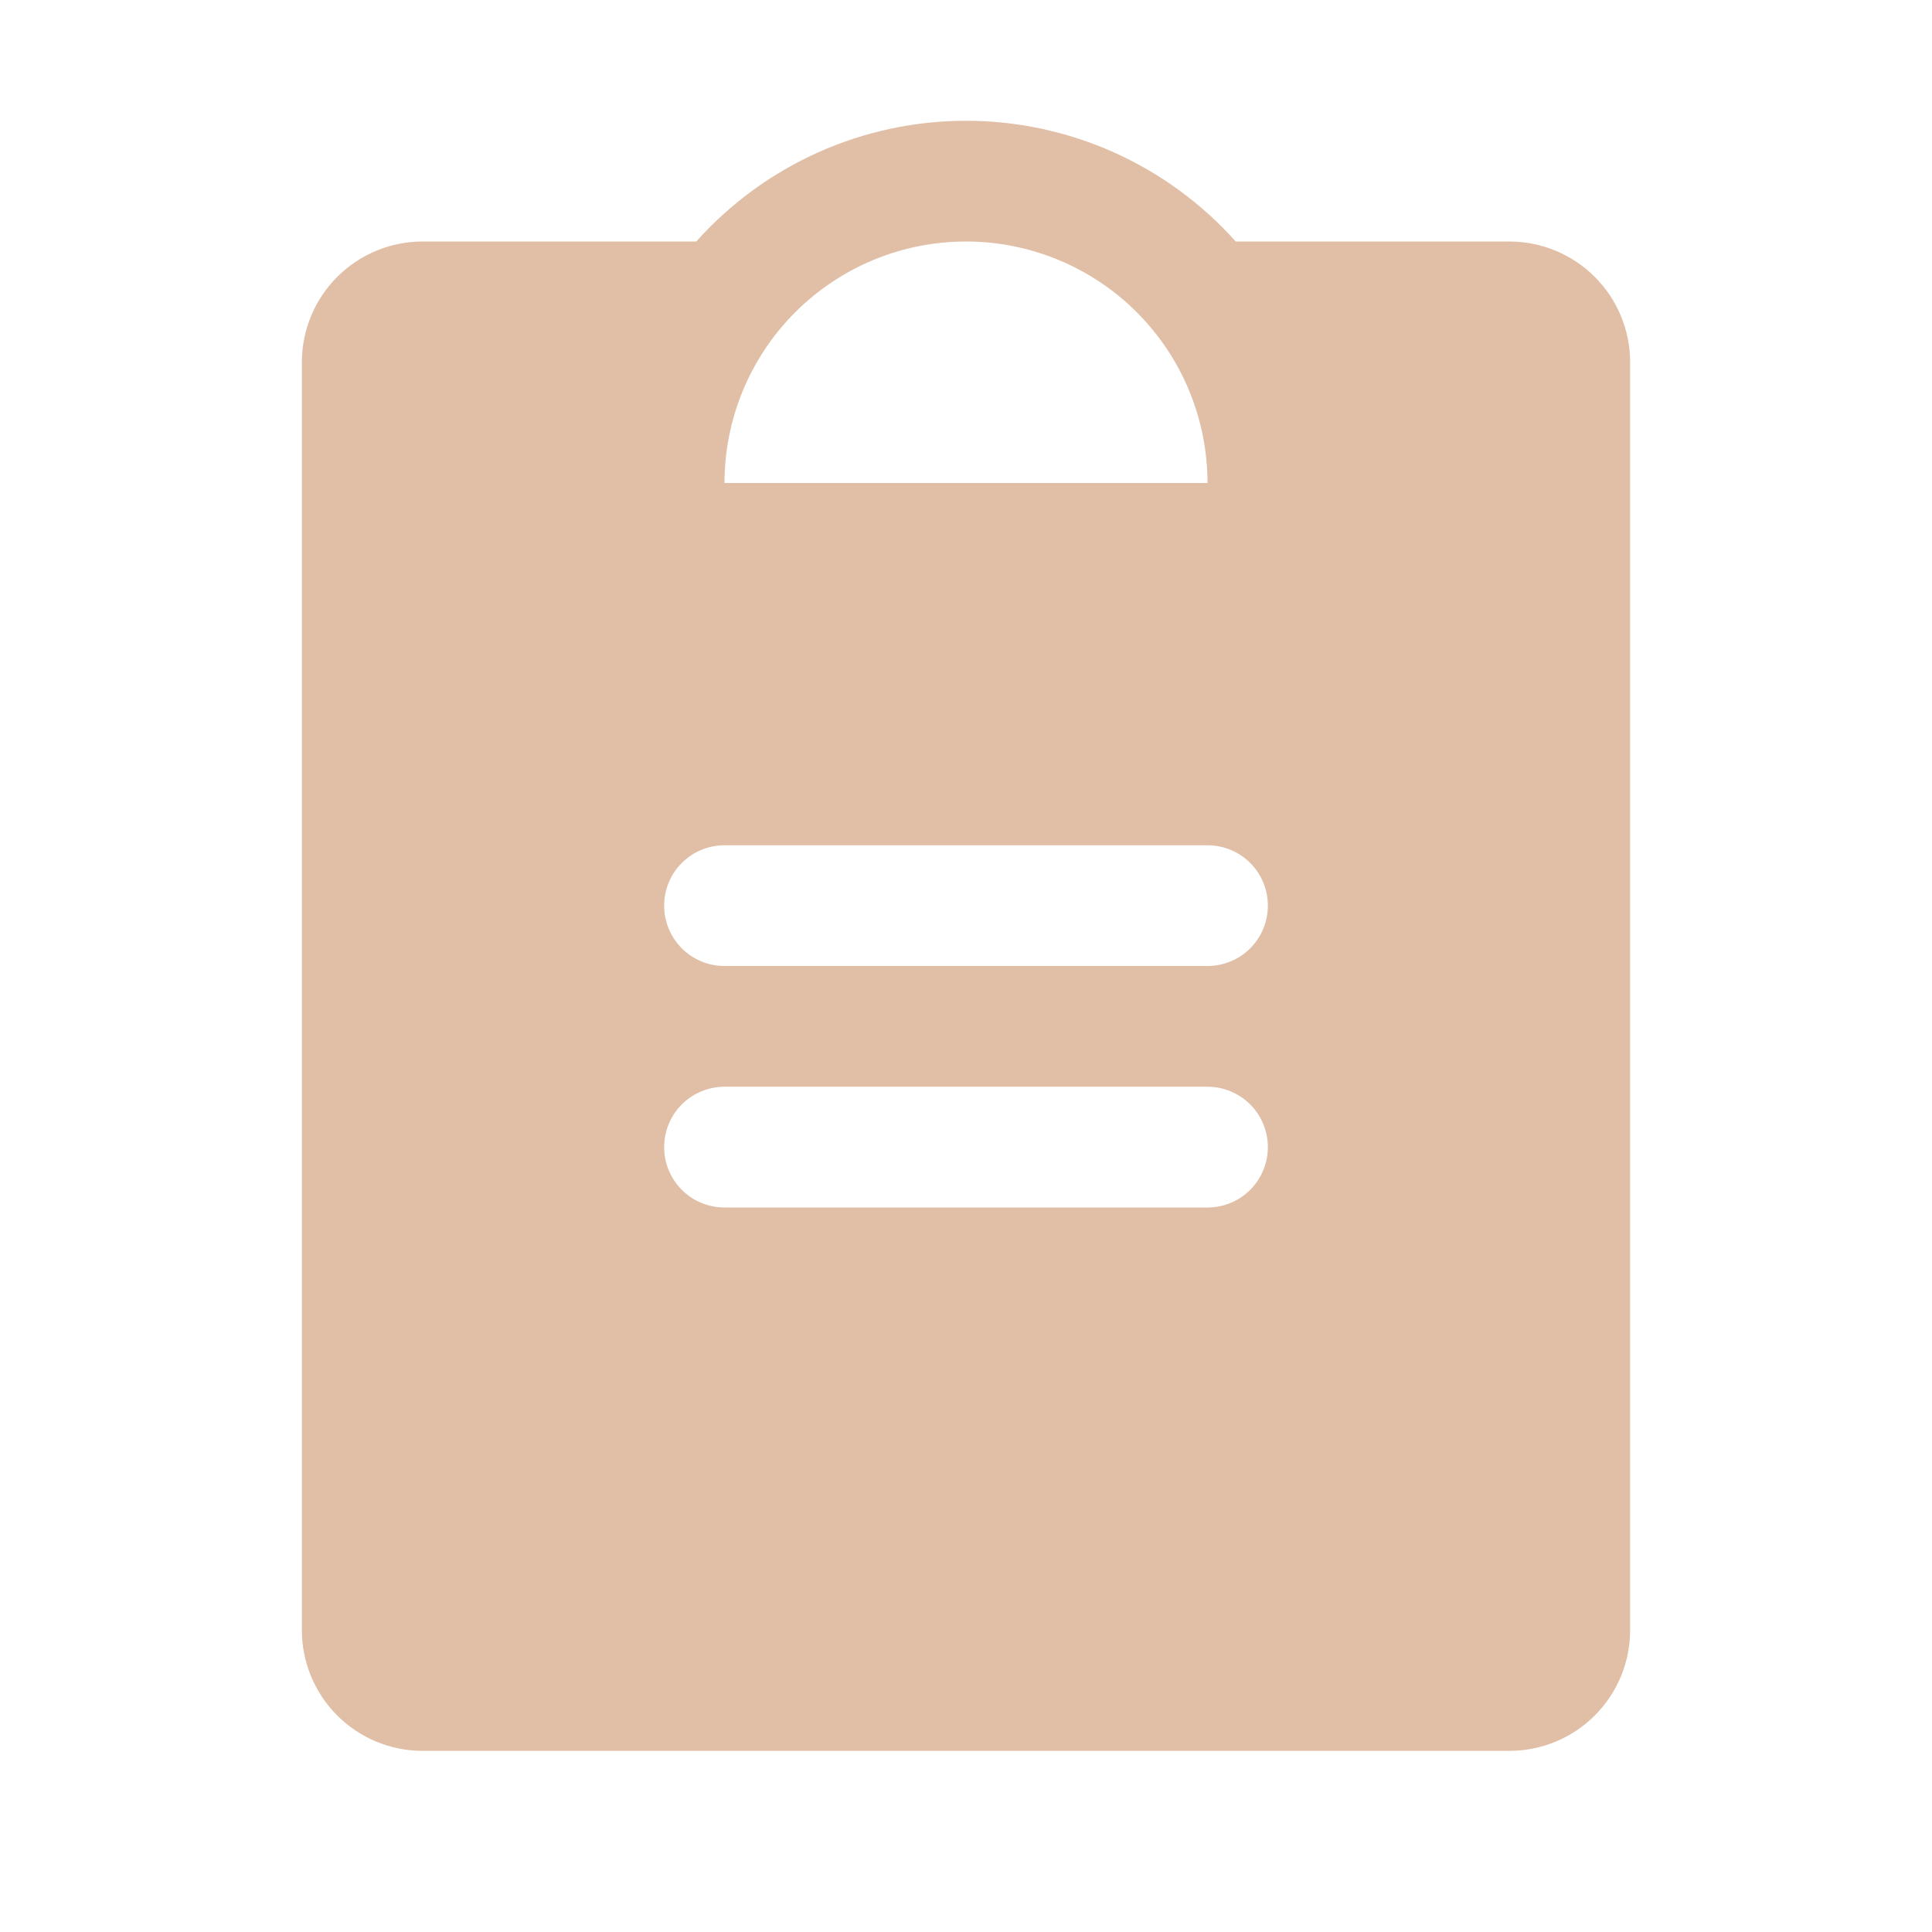 <?xml version="1.0" encoding="UTF-8"?> <svg xmlns="http://www.w3.org/2000/svg" width="49" height="49" viewBox="0 0 49 49" fill="none"> <path d="M38.281 6.125H31.341C30.48 5.162 29.426 4.391 28.247 3.863C27.069 3.336 25.792 3.063 24.5 3.063C23.208 3.063 21.931 3.336 20.753 3.863C19.574 4.391 18.52 5.162 17.659 6.125H10.719C9.907 6.125 9.128 6.448 8.553 7.022C7.979 7.596 7.656 8.375 7.656 9.187V41.344C7.656 42.156 7.979 42.935 8.553 43.509C9.128 44.084 9.907 44.406 10.719 44.406H38.281C39.093 44.406 39.872 44.084 40.447 43.509C41.021 42.935 41.344 42.156 41.344 41.344V9.187C41.344 8.375 41.021 7.596 40.447 7.022C39.872 6.448 39.093 6.125 38.281 6.125ZM24.5 6.125C26.125 6.125 27.682 6.77 28.831 7.919C29.98 9.068 30.625 10.626 30.625 12.25H18.375C18.375 10.626 19.02 9.068 20.169 7.919C21.318 6.77 22.875 6.125 24.5 6.125ZM30.625 30.625H18.375C17.969 30.625 17.579 30.464 17.292 30.177C17.005 29.889 16.844 29.5 16.844 29.094C16.844 28.688 17.005 28.298 17.292 28.011C17.579 27.724 17.969 27.562 18.375 27.562H30.625C31.031 27.562 31.421 27.724 31.708 28.011C31.995 28.298 32.156 28.688 32.156 29.094C32.156 29.5 31.995 29.889 31.708 30.177C31.421 30.464 31.031 30.625 30.625 30.625ZM30.625 24.5H18.375C17.969 24.5 17.579 24.339 17.292 24.052C17.005 23.764 16.844 23.375 16.844 22.969C16.844 22.563 17.005 22.173 17.292 21.886C17.579 21.599 17.969 21.438 18.375 21.438H30.625C31.031 21.438 31.421 21.599 31.708 21.886C31.995 22.173 32.156 22.563 32.156 22.969C32.156 23.375 31.995 23.764 31.708 24.052C31.421 24.339 31.031 24.5 30.625 24.5Z" fill="#E1BEA6"></path> </svg> 